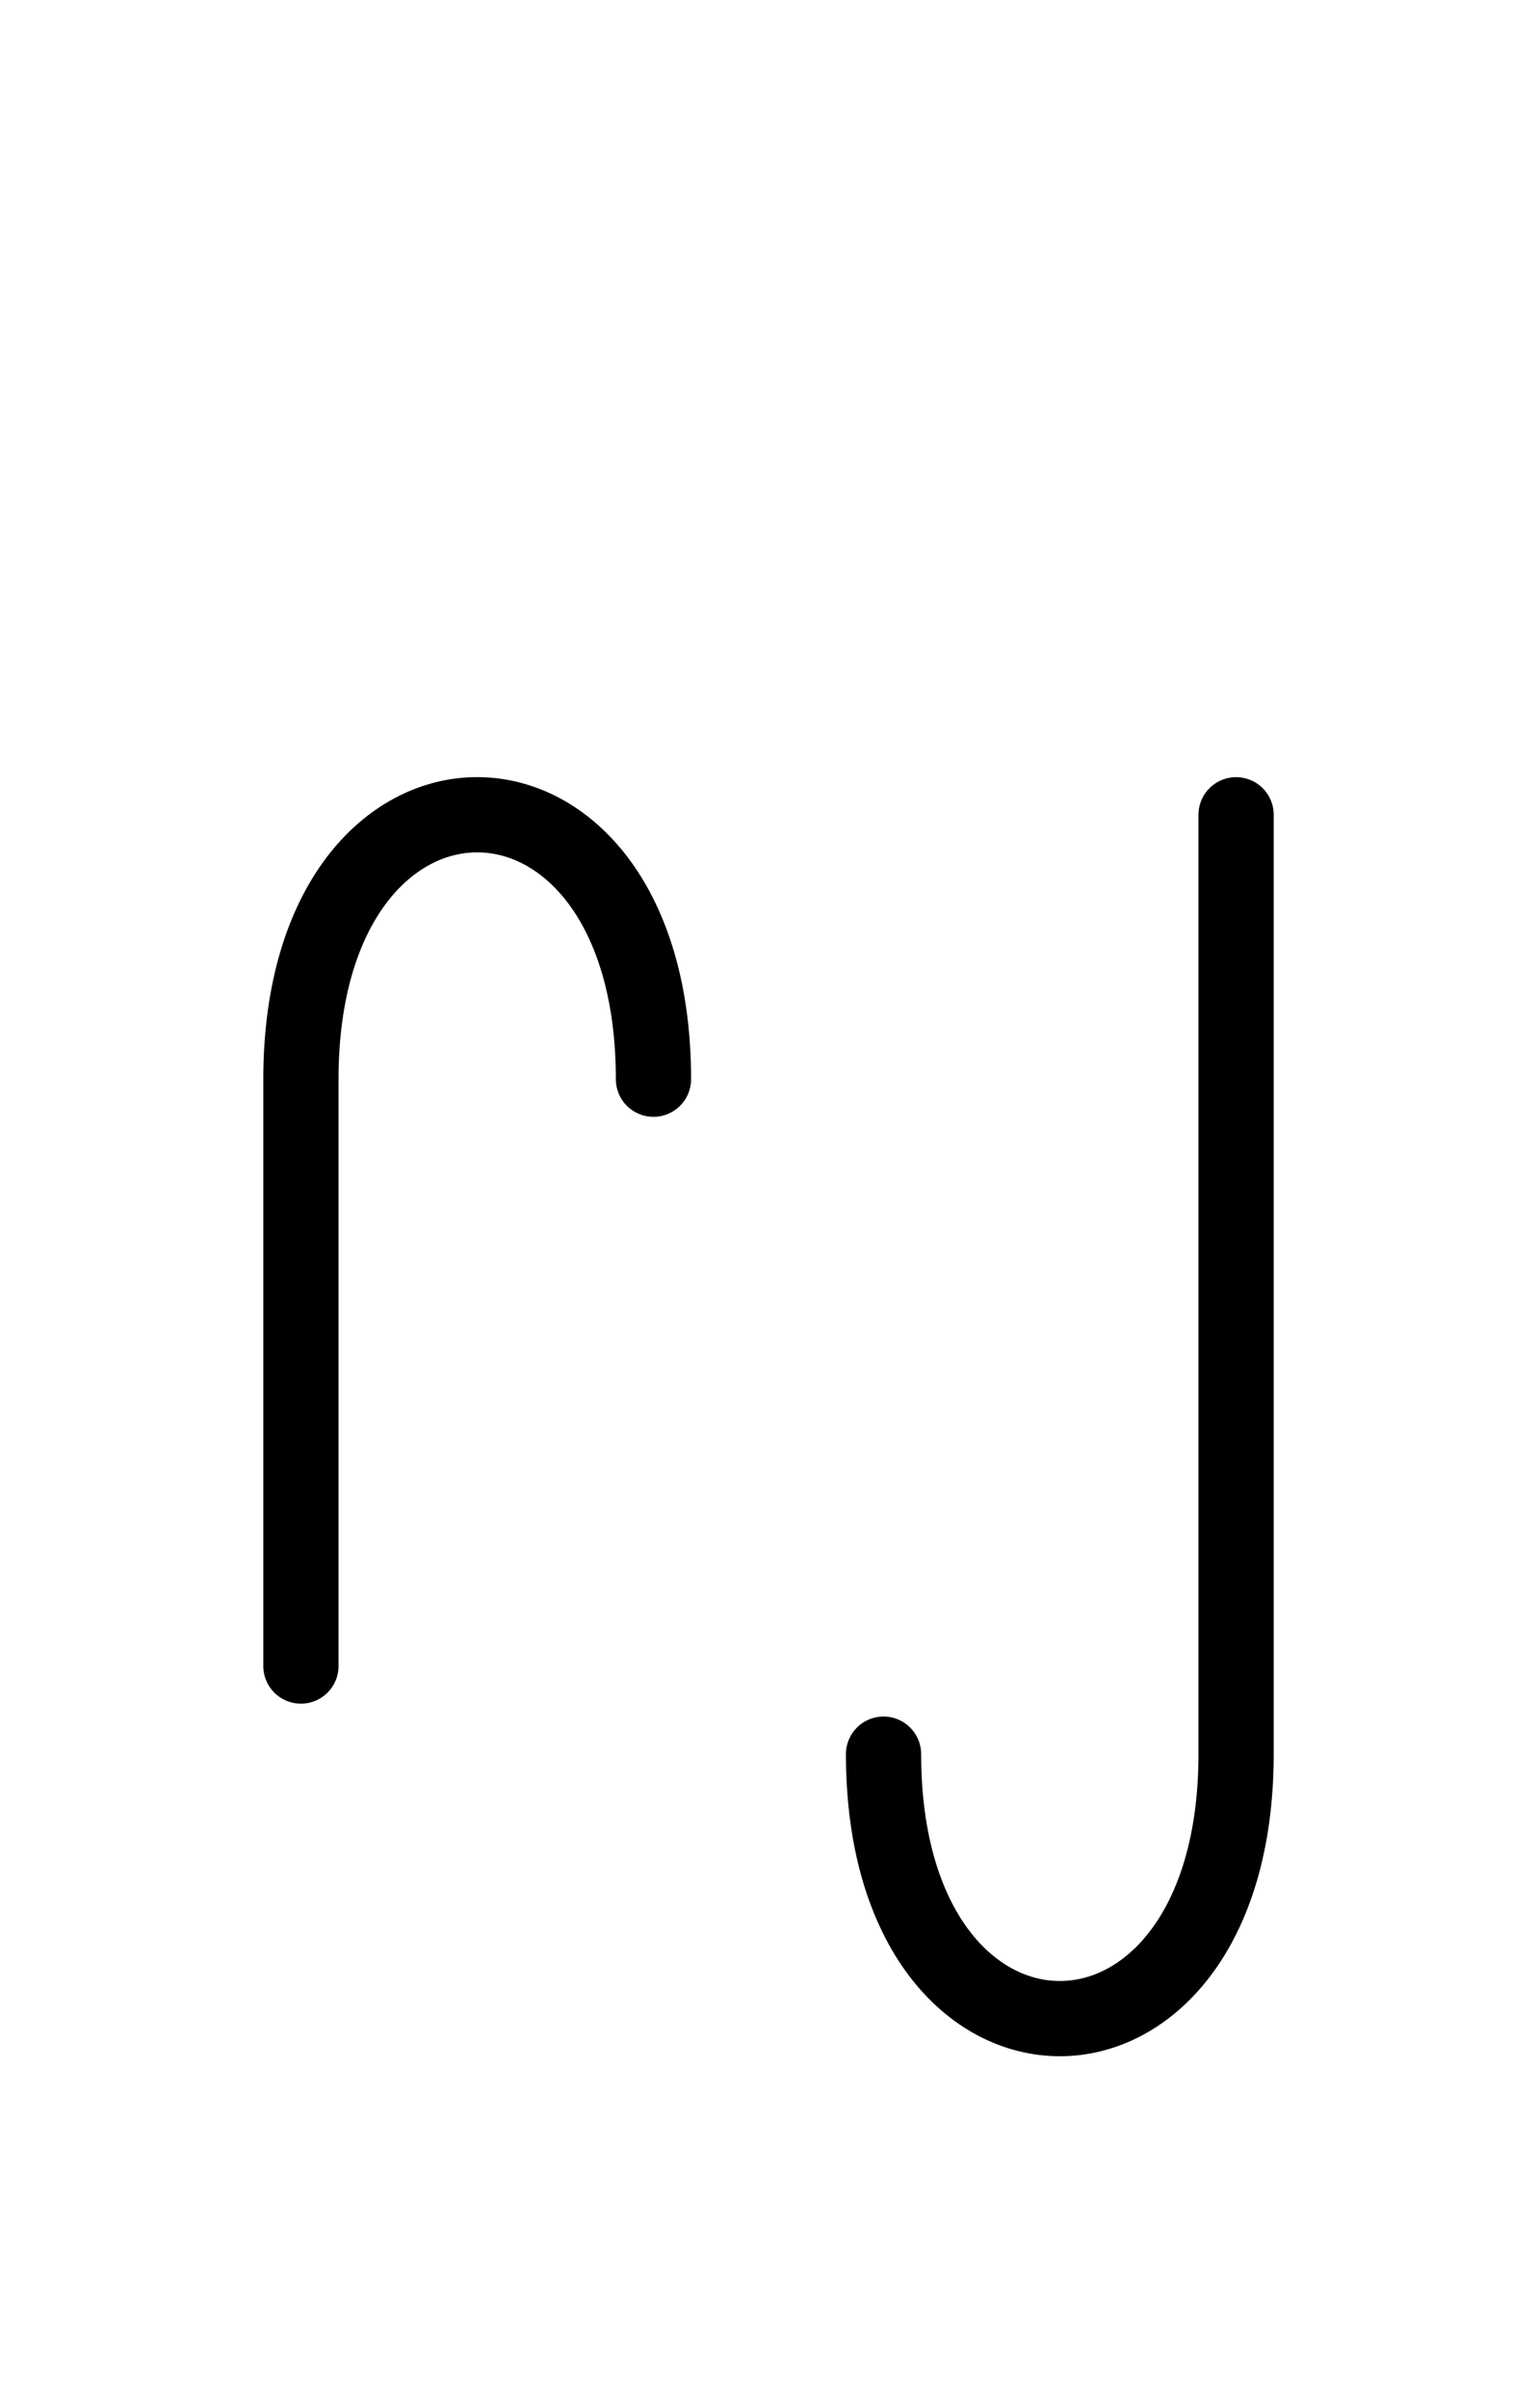 <?xml version="1.0" encoding="UTF-8"?>
<svg xmlns="http://www.w3.org/2000/svg" xmlns:xlink="http://www.w3.org/1999/xlink"
     width="25.539" height="40.0" viewBox="0 0 25.539 40.0">
<defs>
<path d="M20.539,23.536 L20.539,27.678 L20.539,13.536 M20.539,23.536 L20.539,19.393 L20.539,29.142 C20.539,35.0,14.681,35.0,14.681,29.142 M5.0,23.536 L5.0,27.678 L5.0,17.929 C5.0,12.071,10.858,12.071,10.858,17.929" stroke="black" fill="none" stroke-width="1.25" stroke-linecap="round" stroke-linejoin="round" id="d0" />
</defs>
<use xlink:href="#d0" x="0" y="0" />
</svg>